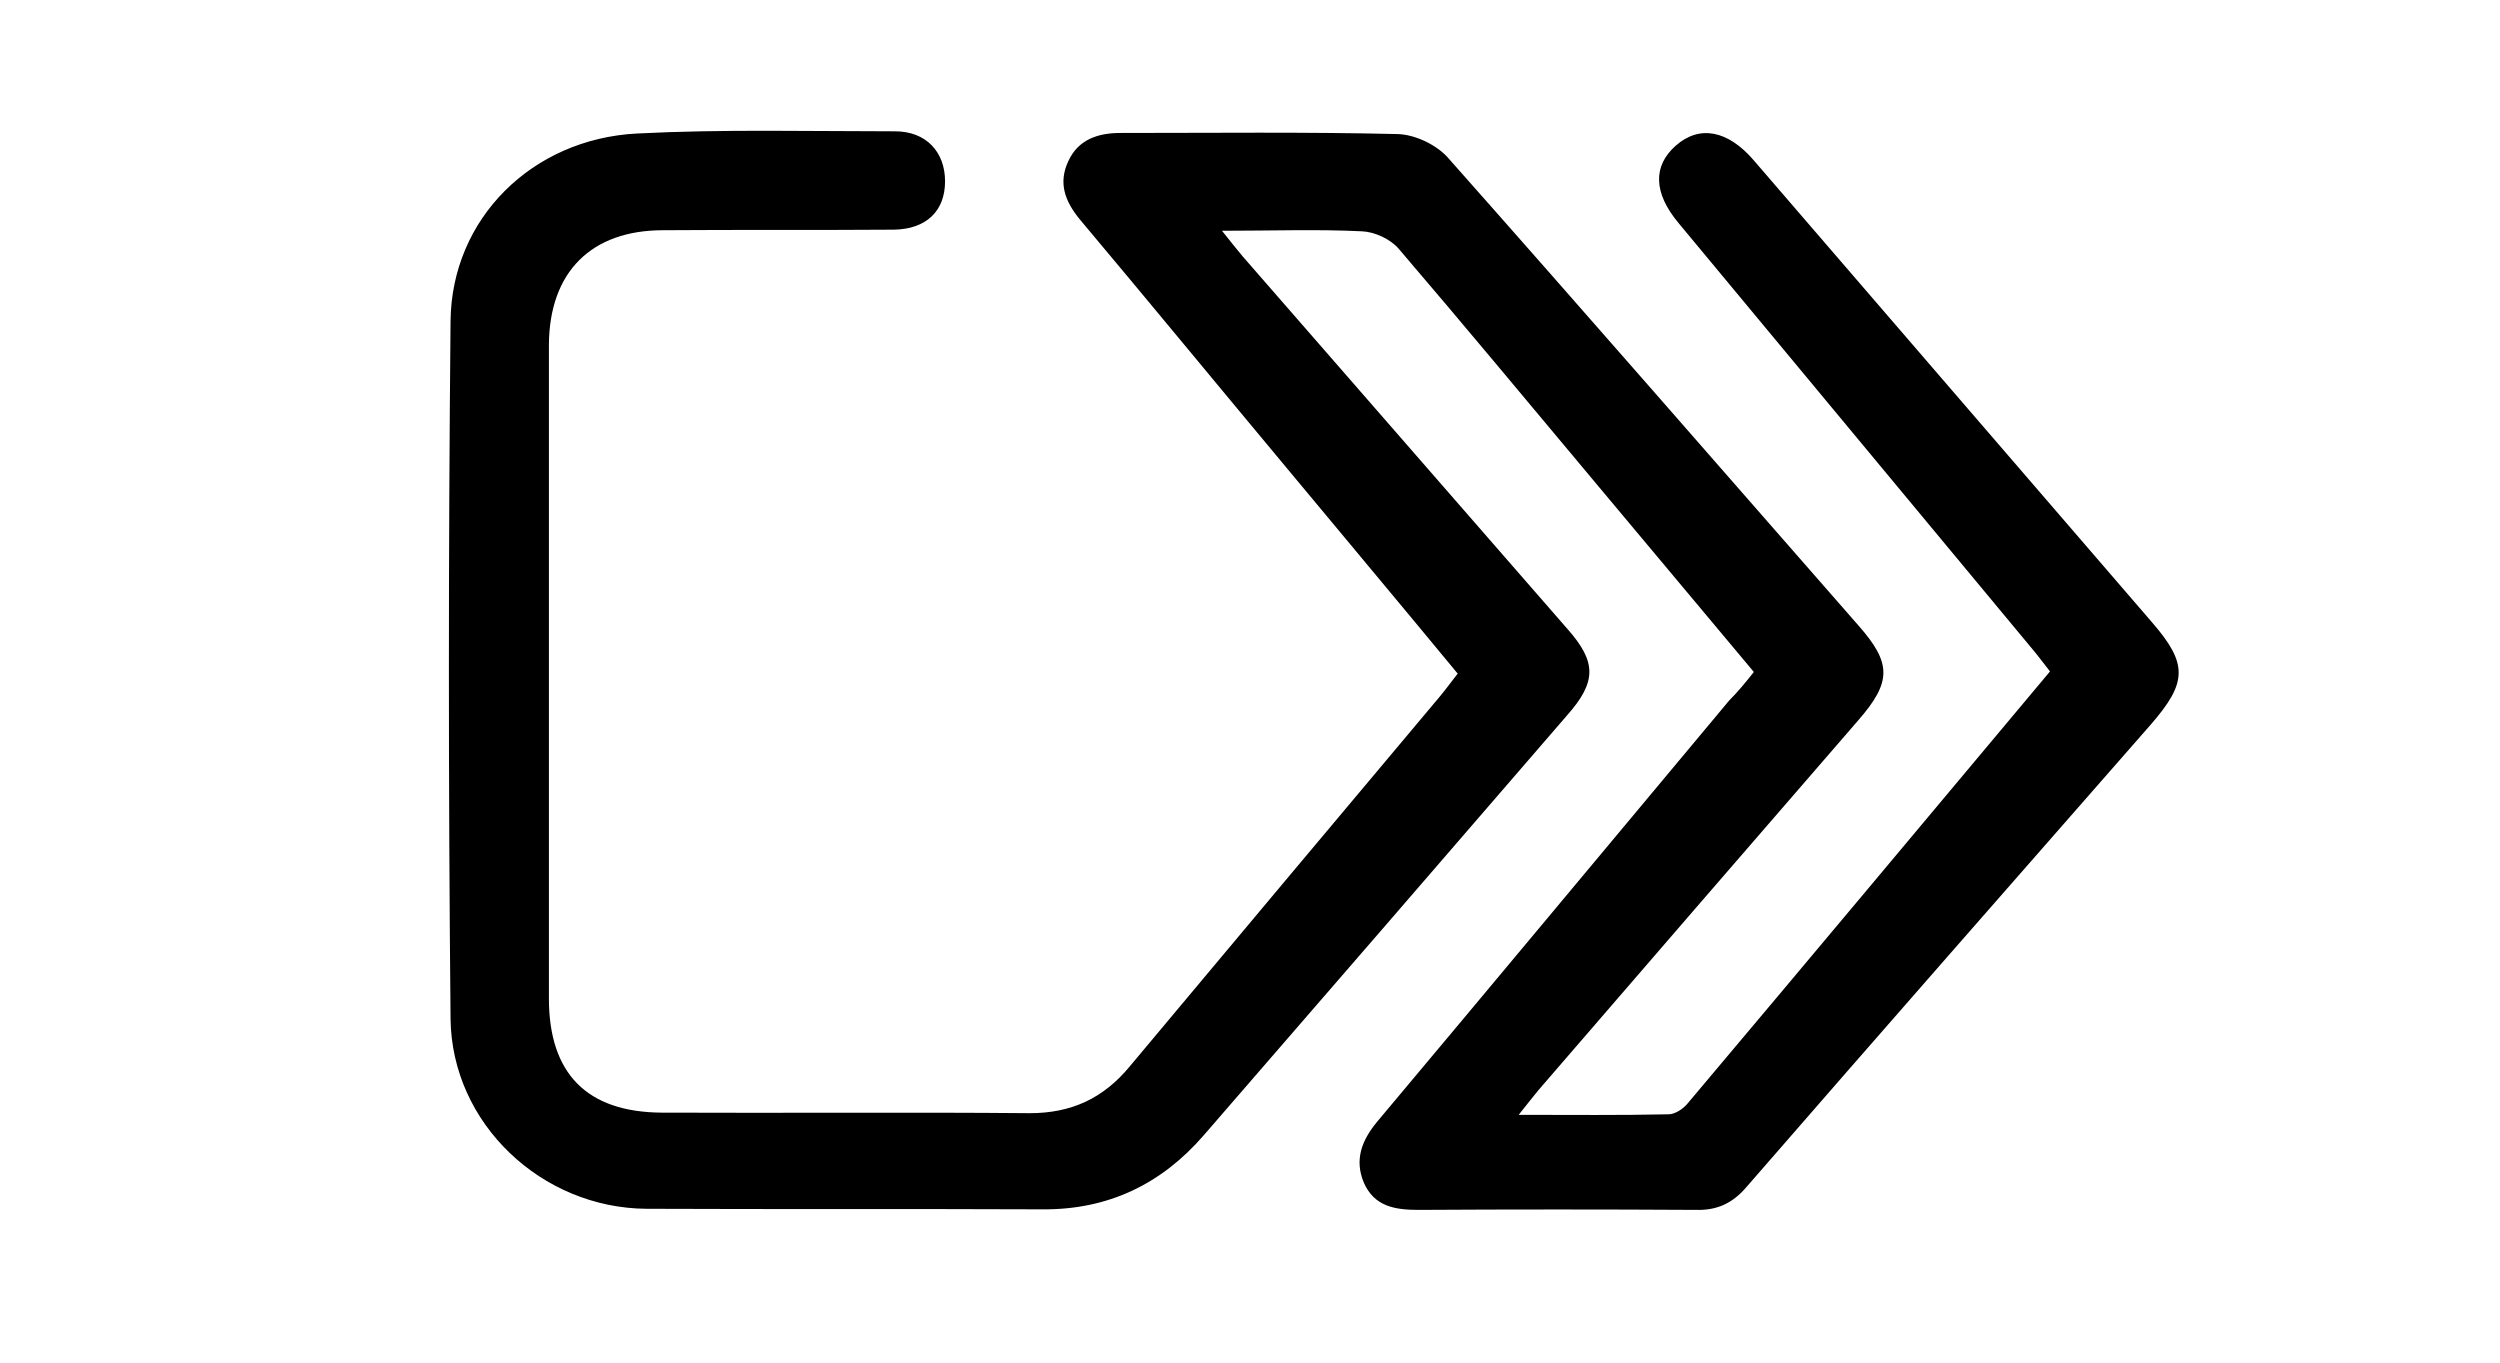 <?xml version="1.0" encoding="utf-8"?>
<!-- Generator: Adobe Illustrator 24.3.0, SVG Export Plug-In . SVG Version: 6.00 Build 0)  -->
<svg version="1.1" id="Layer_1" xmlns="http://www.w3.org/2000/svg" xmlns:xlink="http://www.w3.org/1999/xlink" x="0px" y="0px"
	 viewBox="0 0 455 248" style="enable-background:new 0 0 455 248;" xml:space="preserve">
<g>
	<path d="M319.2,122.3c-9.9-11.8-19.6-23.4-29.3-35c-11.8-14.1-23.5-28.2-35.4-42.1c-1.5-1.7-4.3-3-6.6-3.1
		c-8.1-0.4-16.3-0.1-25.5-0.1c1.6,2,2.7,3.4,3.8,4.7c19.7,22.6,39.4,45.2,59.1,67.8c5.3,6,5.3,9.6-0.1,15.7
		c-22,25.5-44,50.9-66.1,76.4c-7.7,8.9-17.4,13.6-29.4,13.5c-24-0.1-48,0-72-0.1c-19.1-0.1-35.5-15.5-35.7-34.6
		c-0.4-42.3-0.4-84.7,0-127c0.2-18.6,14.8-33.1,33.9-34.1c15.6-0.8,31.3-0.4,47-0.4c5.7,0,9.1,3.8,9.1,9.1c0,5.4-3.4,8.7-9.3,8.8
		c-14,0.1-28,0-42,0.1c-13.1,0-20.7,7.6-20.8,20.8c0,39.7,0,79.3,0,119c0,13.7,6.9,20.7,20.5,20.8c22.3,0.1,44.7-0.1,67,0.1
		c7.6,0,13.4-2.7,18.2-8.5c18.8-22.5,37.7-45,56.5-67.4c1.1-1.3,2-2.6,3.2-4.1c-10.4-12.6-20.8-25-31.1-37.4
		c-12.6-15.1-25.1-30.3-37.7-45.3c-2.7-3.3-3.9-6.6-2.1-10.5c1.8-4,5.4-5.2,9.5-5.2c16.8,0,33.7-0.2,50.5,0.2c3.2,0.1,7.2,2,9.3,4.5
		c25,28.2,49.7,56.6,74.5,84.9c6.1,6.9,6.1,10.3,0,17.3c-19.4,22.4-38.8,44.8-58.2,67.3c-1,1.2-2,2.5-3.6,4.5
		c9.7,0,18.5,0.1,27.3-0.1c1.1,0,2.5-0.9,3.3-1.8c22-26.1,43.9-52.3,66.1-78.8c-1.2-1.5-2.2-2.9-3.4-4.3
		c-21.4-25.8-42.8-51.5-64.2-77.3c-4.6-5.5-4.7-10.4-0.5-14.1c4.3-3.8,9.5-2.8,14.2,2.7c24.1,28,48.3,56,72.5,84.1
		c6.5,7.5,6.4,10.9-0.2,18.5c-24.6,28.1-49.2,56.1-73.7,84.3c-2.5,2.9-5.3,4.2-9.1,4.1c-16.8-0.1-33.7-0.1-50.5,0
		c-4.3,0-8.1-0.6-10-5c-1.7-4.1-0.4-7.6,2.4-11c21.4-25.5,42.7-51.1,64.1-76.7C316.3,125.9,317.7,124.2,319.2,122.3z"/>
</g>
</svg>
